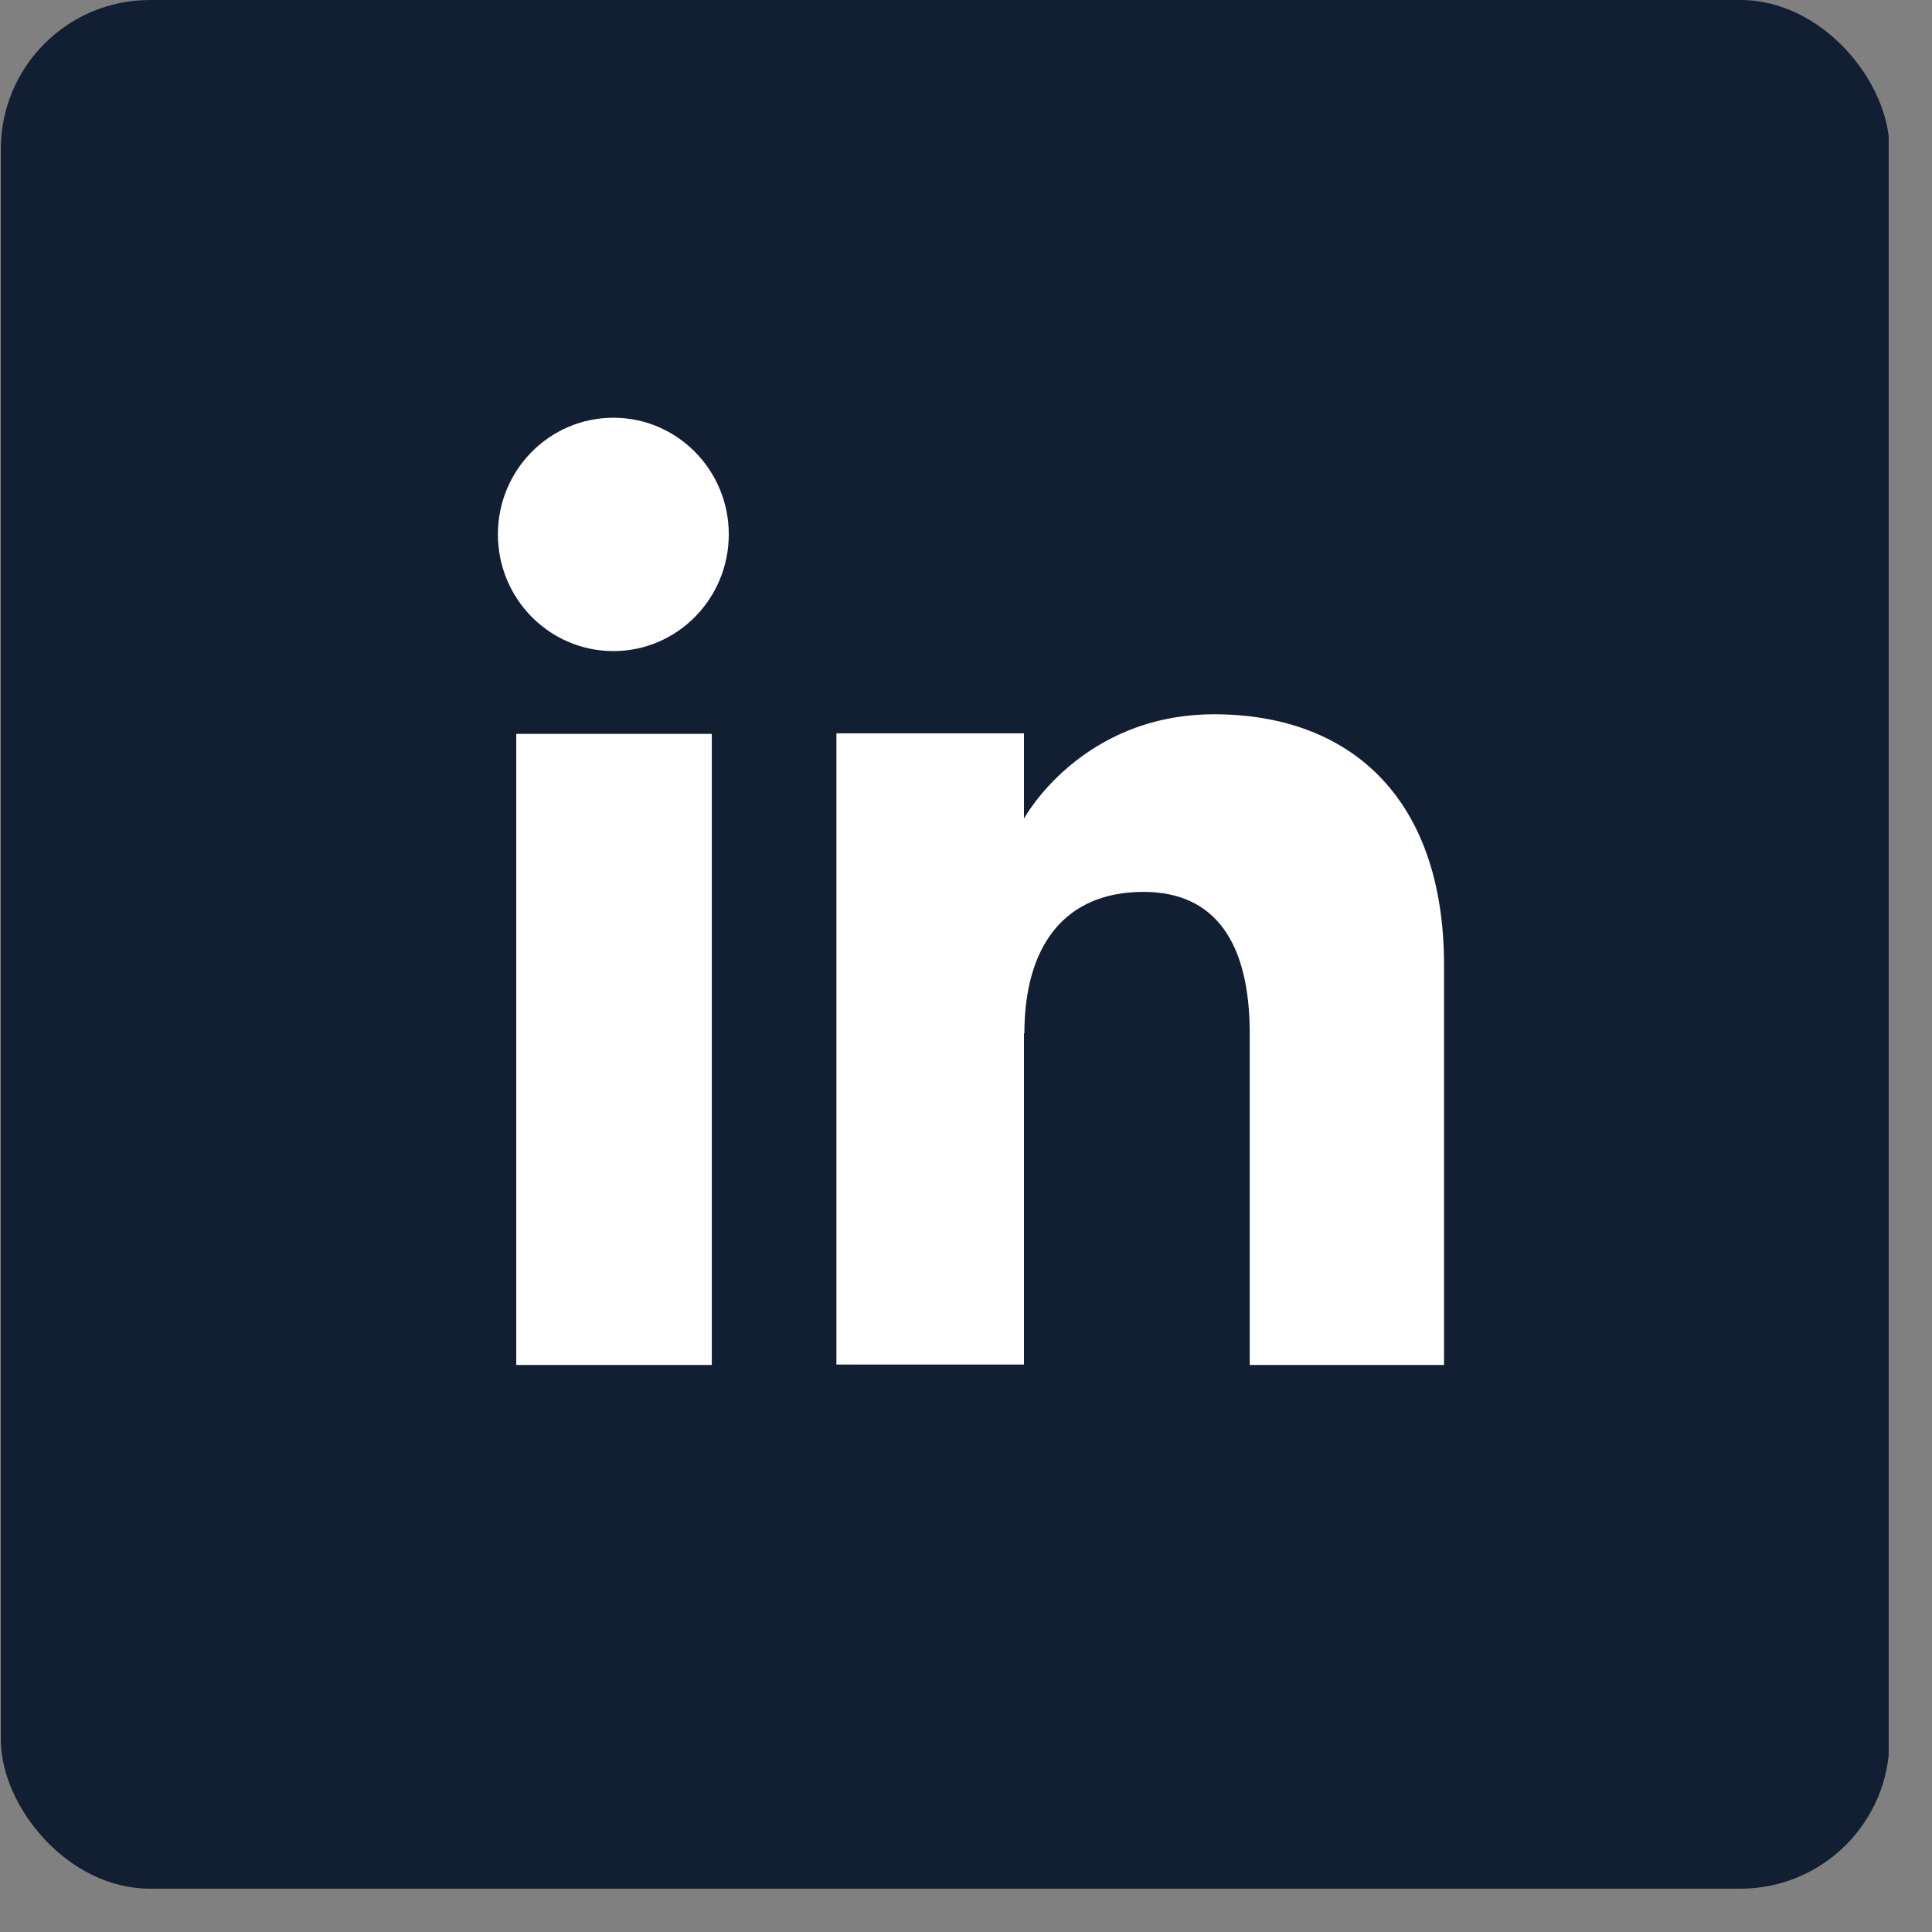 <?xml version="1.0" encoding="utf-8"?>
<svg xmlns="http://www.w3.org/2000/svg" fill="none" height="100%" overflow="visible" preserveAspectRatio="none" style="display: block;" viewBox="0 0 14 14" width="100%">
<rect x="0" y="0" width="14" height="14" fill="#808080" stroke="none"/>
<g clip-path="url(#clip0_0_64714)" id="Modo_de_aislamiento">
<rect fill="#121E31" height="13.686" id="Rectangle 249" rx="1.08" width="13.686" x="0.006" y="-0"/>
<g id="Group">
<g id="Group_2">
<path d="M5.158 5.318H3.741V9.891H5.158V5.318Z" fill="white" id="Vector"/>
<path d="M4.445 4.718C4.906 4.718 5.281 4.34 5.281 3.872C5.281 3.405 4.906 3.027 4.445 3.027C3.983 3.027 3.608 3.405 3.608 3.872C3.608 4.34 3.983 4.718 4.445 4.718Z" fill="white" id="Vector_2"/>
</g>
<path d="M7.423 7.49C7.423 6.847 7.72 6.463 8.286 6.463C8.805 6.463 9.056 6.829 9.056 7.49V9.891H10.464V6.994C10.464 5.767 9.769 5.176 8.799 5.176C7.83 5.176 7.42 5.932 7.42 5.932V5.314H6.061V9.888H7.42V7.487L7.423 7.49Z" fill="white" id="Vector_3"/>
</g>
</g>
<defs>
<clipPath id="clip0_0_64714">
<rect fill="white" height="13.686" width="13.686"/>
</clipPath>
</defs>
</svg>